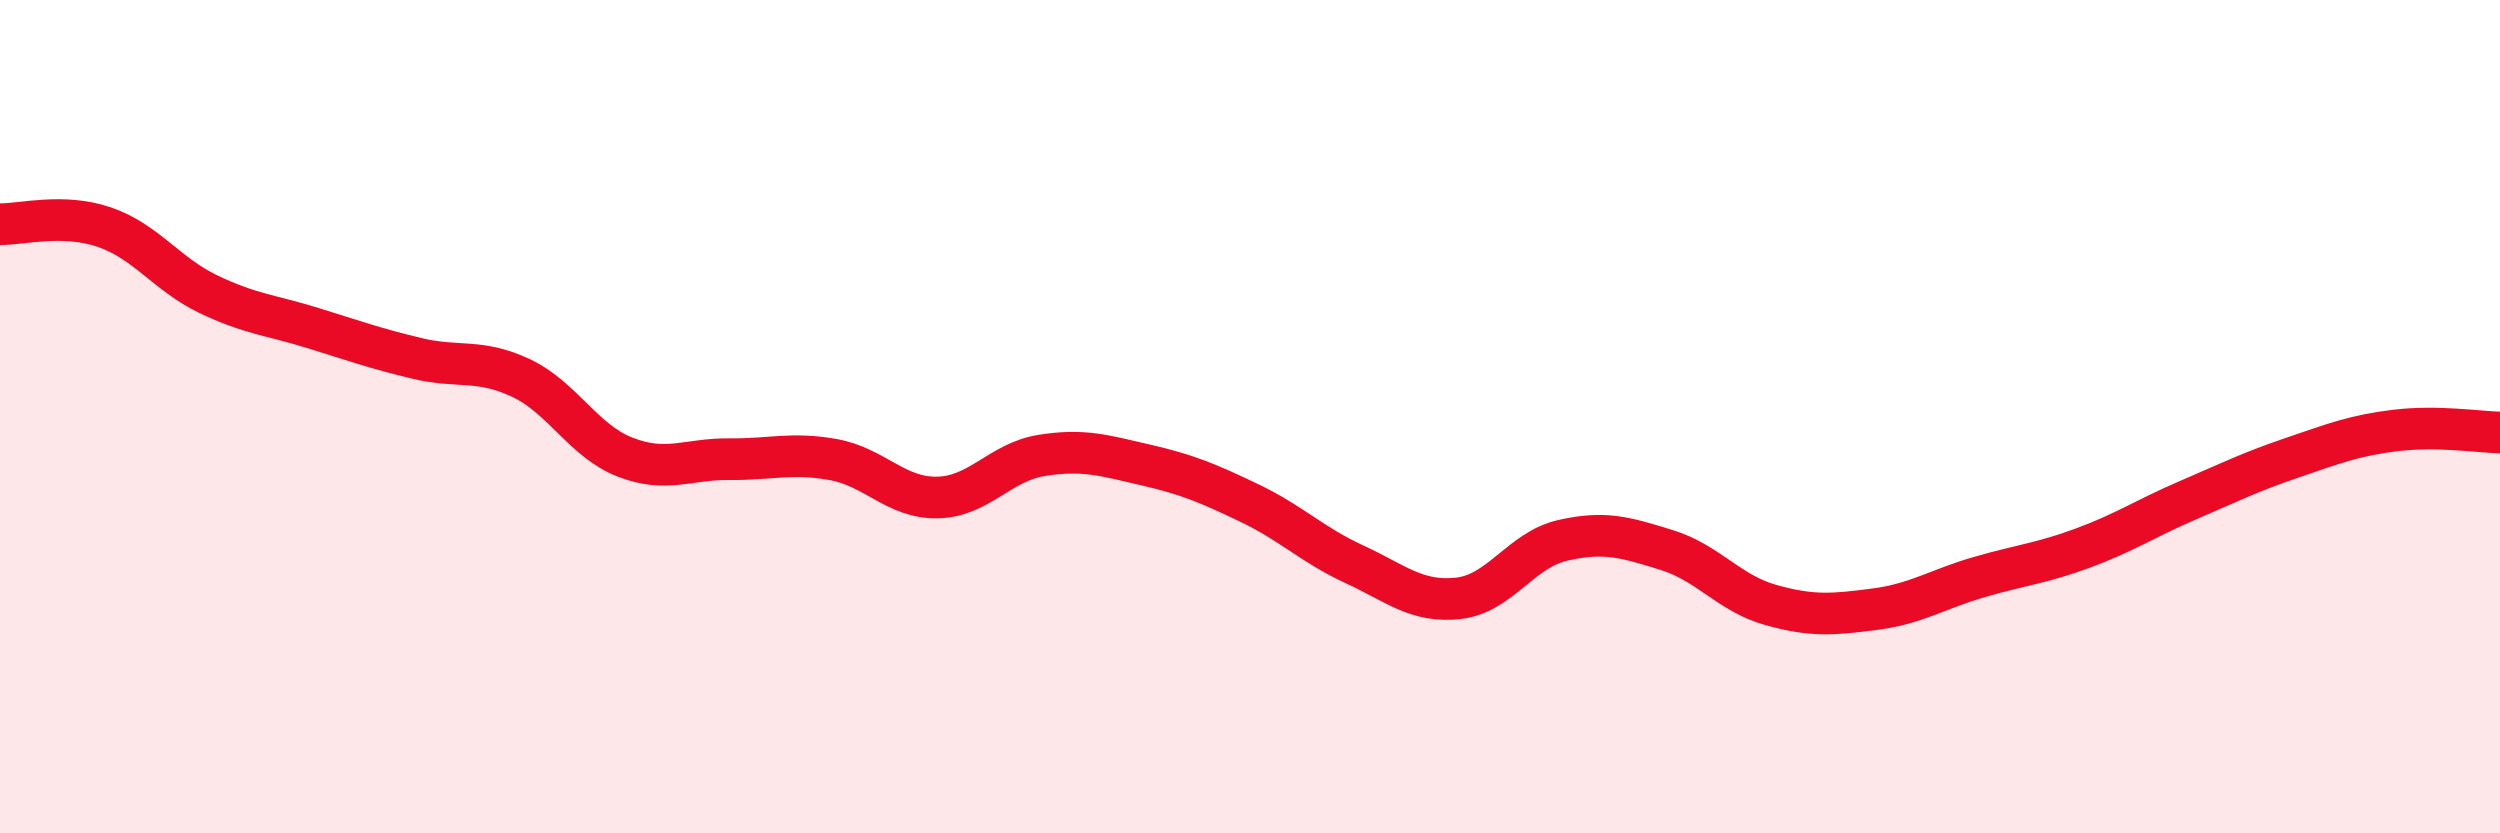 
    <svg width="60" height="20" viewBox="0 0 60 20" xmlns="http://www.w3.org/2000/svg">
      <path
        d="M 0,5.38 C 0.5,5.39 1.5,5.11 2.5,5.45 C 3.5,5.79 4,6.58 5,7.06 C 6,7.54 6.5,7.56 7.5,7.87 C 8.5,8.18 9,8.36 10,8.6 C 11,8.84 11.5,8.6 12.5,9.07 C 13.5,9.54 14,10.58 15,10.97 C 16,11.36 16.5,11.01 17.5,11.02 C 18.5,11.03 19,10.85 20,11.03 C 21,11.21 21.5,11.96 22.5,11.94 C 23.5,11.92 24,11.09 25,10.93 C 26,10.77 26.5,10.93 27.5,11.16 C 28.5,11.39 29,11.6 30,12.08 C 31,12.56 31.5,13.08 32.5,13.54 C 33.5,14 34,14.47 35,14.36 C 36,14.25 36.5,13.2 37.5,12.97 C 38.5,12.74 39,12.89 40,13.2 C 41,13.51 41.5,14.24 42.5,14.52 C 43.5,14.8 44,14.75 45,14.62 C 46,14.49 46.5,14.14 47.5,13.85 C 48.5,13.56 49,13.52 50,13.15 C 51,12.78 51.5,12.44 52.5,12.01 C 53.5,11.58 54,11.33 55,10.99 C 56,10.65 56.5,10.45 57.5,10.33 C 58.5,10.21 59.5,10.37 60,10.38L60 20L0 20Z"
        fill="#EB0A25"
        opacity="0.1"
        stroke-linecap="round"
        stroke-linejoin="round"
      />
      <path
        d="M 0,5.38 C 0.5,5.39 1.5,5.11 2.5,5.45 C 3.5,5.79 4,6.58 5,7.06 C 6,7.54 6.5,7.56 7.5,7.87 C 8.5,8.18 9,8.36 10,8.6 C 11,8.84 11.5,8.6 12.5,9.07 C 13.5,9.54 14,10.58 15,10.97 C 16,11.36 16.5,11.01 17.5,11.02 C 18.5,11.03 19,10.85 20,11.03 C 21,11.21 21.5,11.96 22.5,11.94 C 23.5,11.92 24,11.09 25,10.93 C 26,10.77 26.5,10.93 27.5,11.16 C 28.5,11.39 29,11.6 30,12.08 C 31,12.56 31.5,13.08 32.5,13.54 C 33.5,14 34,14.47 35,14.36 C 36,14.25 36.5,13.2 37.5,12.97 C 38.5,12.74 39,12.89 40,13.2 C 41,13.51 41.5,14.24 42.5,14.52 C 43.5,14.8 44,14.75 45,14.62 C 46,14.49 46.5,14.14 47.5,13.85 C 48.5,13.56 49,13.52 50,13.15 C 51,12.78 51.5,12.44 52.5,12.01 C 53.5,11.58 54,11.33 55,10.99 C 56,10.65 56.5,10.45 57.5,10.33 C 58.5,10.21 59.5,10.37 60,10.38"
        stroke="#EB0A25"
        stroke-width="1"
        fill="none"
        stroke-linecap="round"
        stroke-linejoin="round"
      />
    </svg>
  